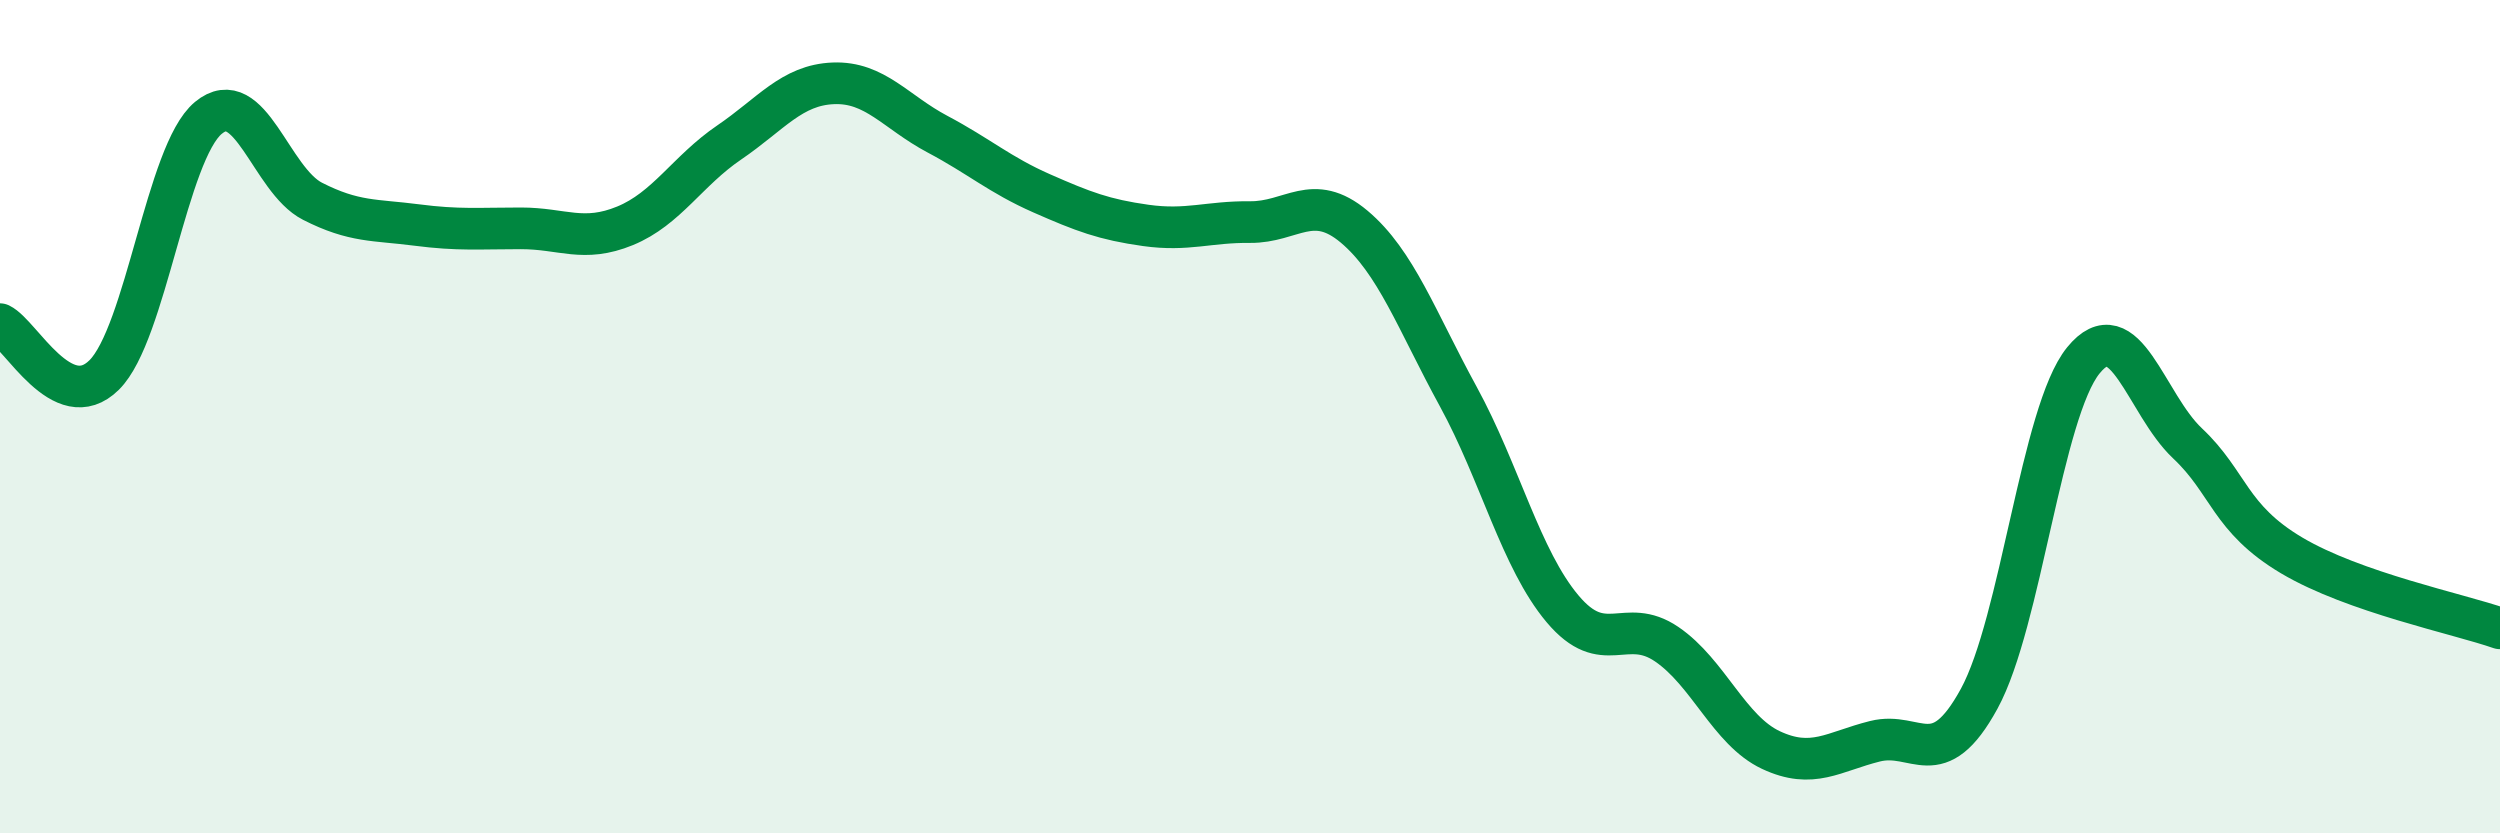 
    <svg width="60" height="20" viewBox="0 0 60 20" xmlns="http://www.w3.org/2000/svg">
      <path
        d="M 0,7.78 C 0.5,8.02 1.5,9.99 2.5,9 C 3.5,8.01 4,3.66 5,2.83 C 6,2 6.5,4.32 7.5,4.83 C 8.5,5.34 9,5.27 10,5.4 C 11,5.53 11.5,5.48 12.5,5.48 C 13.5,5.48 14,5.83 15,5.42 C 16,5.01 16.5,4.1 17.5,3.42 C 18.5,2.74 19,2.04 20,2 C 21,1.96 21.5,2.69 22.5,3.22 C 23.5,3.75 24,4.2 25,4.64 C 26,5.08 26.5,5.27 27.5,5.41 C 28.5,5.55 29,5.32 30,5.33 C 31,5.34 31.5,4.6 32.5,5.44 C 33.5,6.28 34,7.69 35,9.52 C 36,11.35 36.5,13.42 37.5,14.61 C 38.5,15.8 39,14.78 40,15.46 C 41,16.14 41.5,17.53 42.5,18 C 43.5,18.47 44,18.04 45,17.79 C 46,17.54 46.5,18.6 47.5,16.77 C 48.5,14.94 49,9.88 50,8.65 C 51,7.42 51.5,9.7 52.5,10.64 C 53.5,11.58 53.5,12.44 55,13.33 C 56.5,14.22 59,14.73 60,15.08L60 20L0 20Z"
        fill="#008740"
        opacity="0.1"
        stroke-linecap="round"
        stroke-linejoin="round"
      />
      <path
        d="M 0,7.78 C 0.5,8.02 1.5,9.99 2.5,9 C 3.5,8.01 4,3.66 5,2.83 C 6,2 6.5,4.32 7.5,4.83 C 8.5,5.34 9,5.27 10,5.4 C 11,5.53 11.5,5.48 12.5,5.48 C 13.5,5.48 14,5.83 15,5.42 C 16,5.01 16.5,4.1 17.5,3.42 C 18.5,2.74 19,2.04 20,2 C 21,1.96 21.5,2.69 22.5,3.22 C 23.5,3.75 24,4.2 25,4.64 C 26,5.08 26.5,5.27 27.5,5.41 C 28.5,5.55 29,5.32 30,5.33 C 31,5.34 31.5,4.6 32.5,5.44 C 33.5,6.28 34,7.69 35,9.52 C 36,11.35 36.5,13.42 37.5,14.61 C 38.5,15.8 39,14.78 40,15.46 C 41,16.14 41.5,17.53 42.5,18 C 43.5,18.47 44,18.04 45,17.79 C 46,17.54 46.5,18.6 47.5,16.77 C 48.5,14.94 49,9.88 50,8.65 C 51,7.42 51.5,9.7 52.5,10.64 C 53.5,11.58 53.5,12.44 55,13.33 C 56.5,14.22 59,14.73 60,15.08"
        stroke="#008740"
        stroke-width="1"
        fill="none"
        stroke-linecap="round"
        stroke-linejoin="round"
      />
    </svg>
  